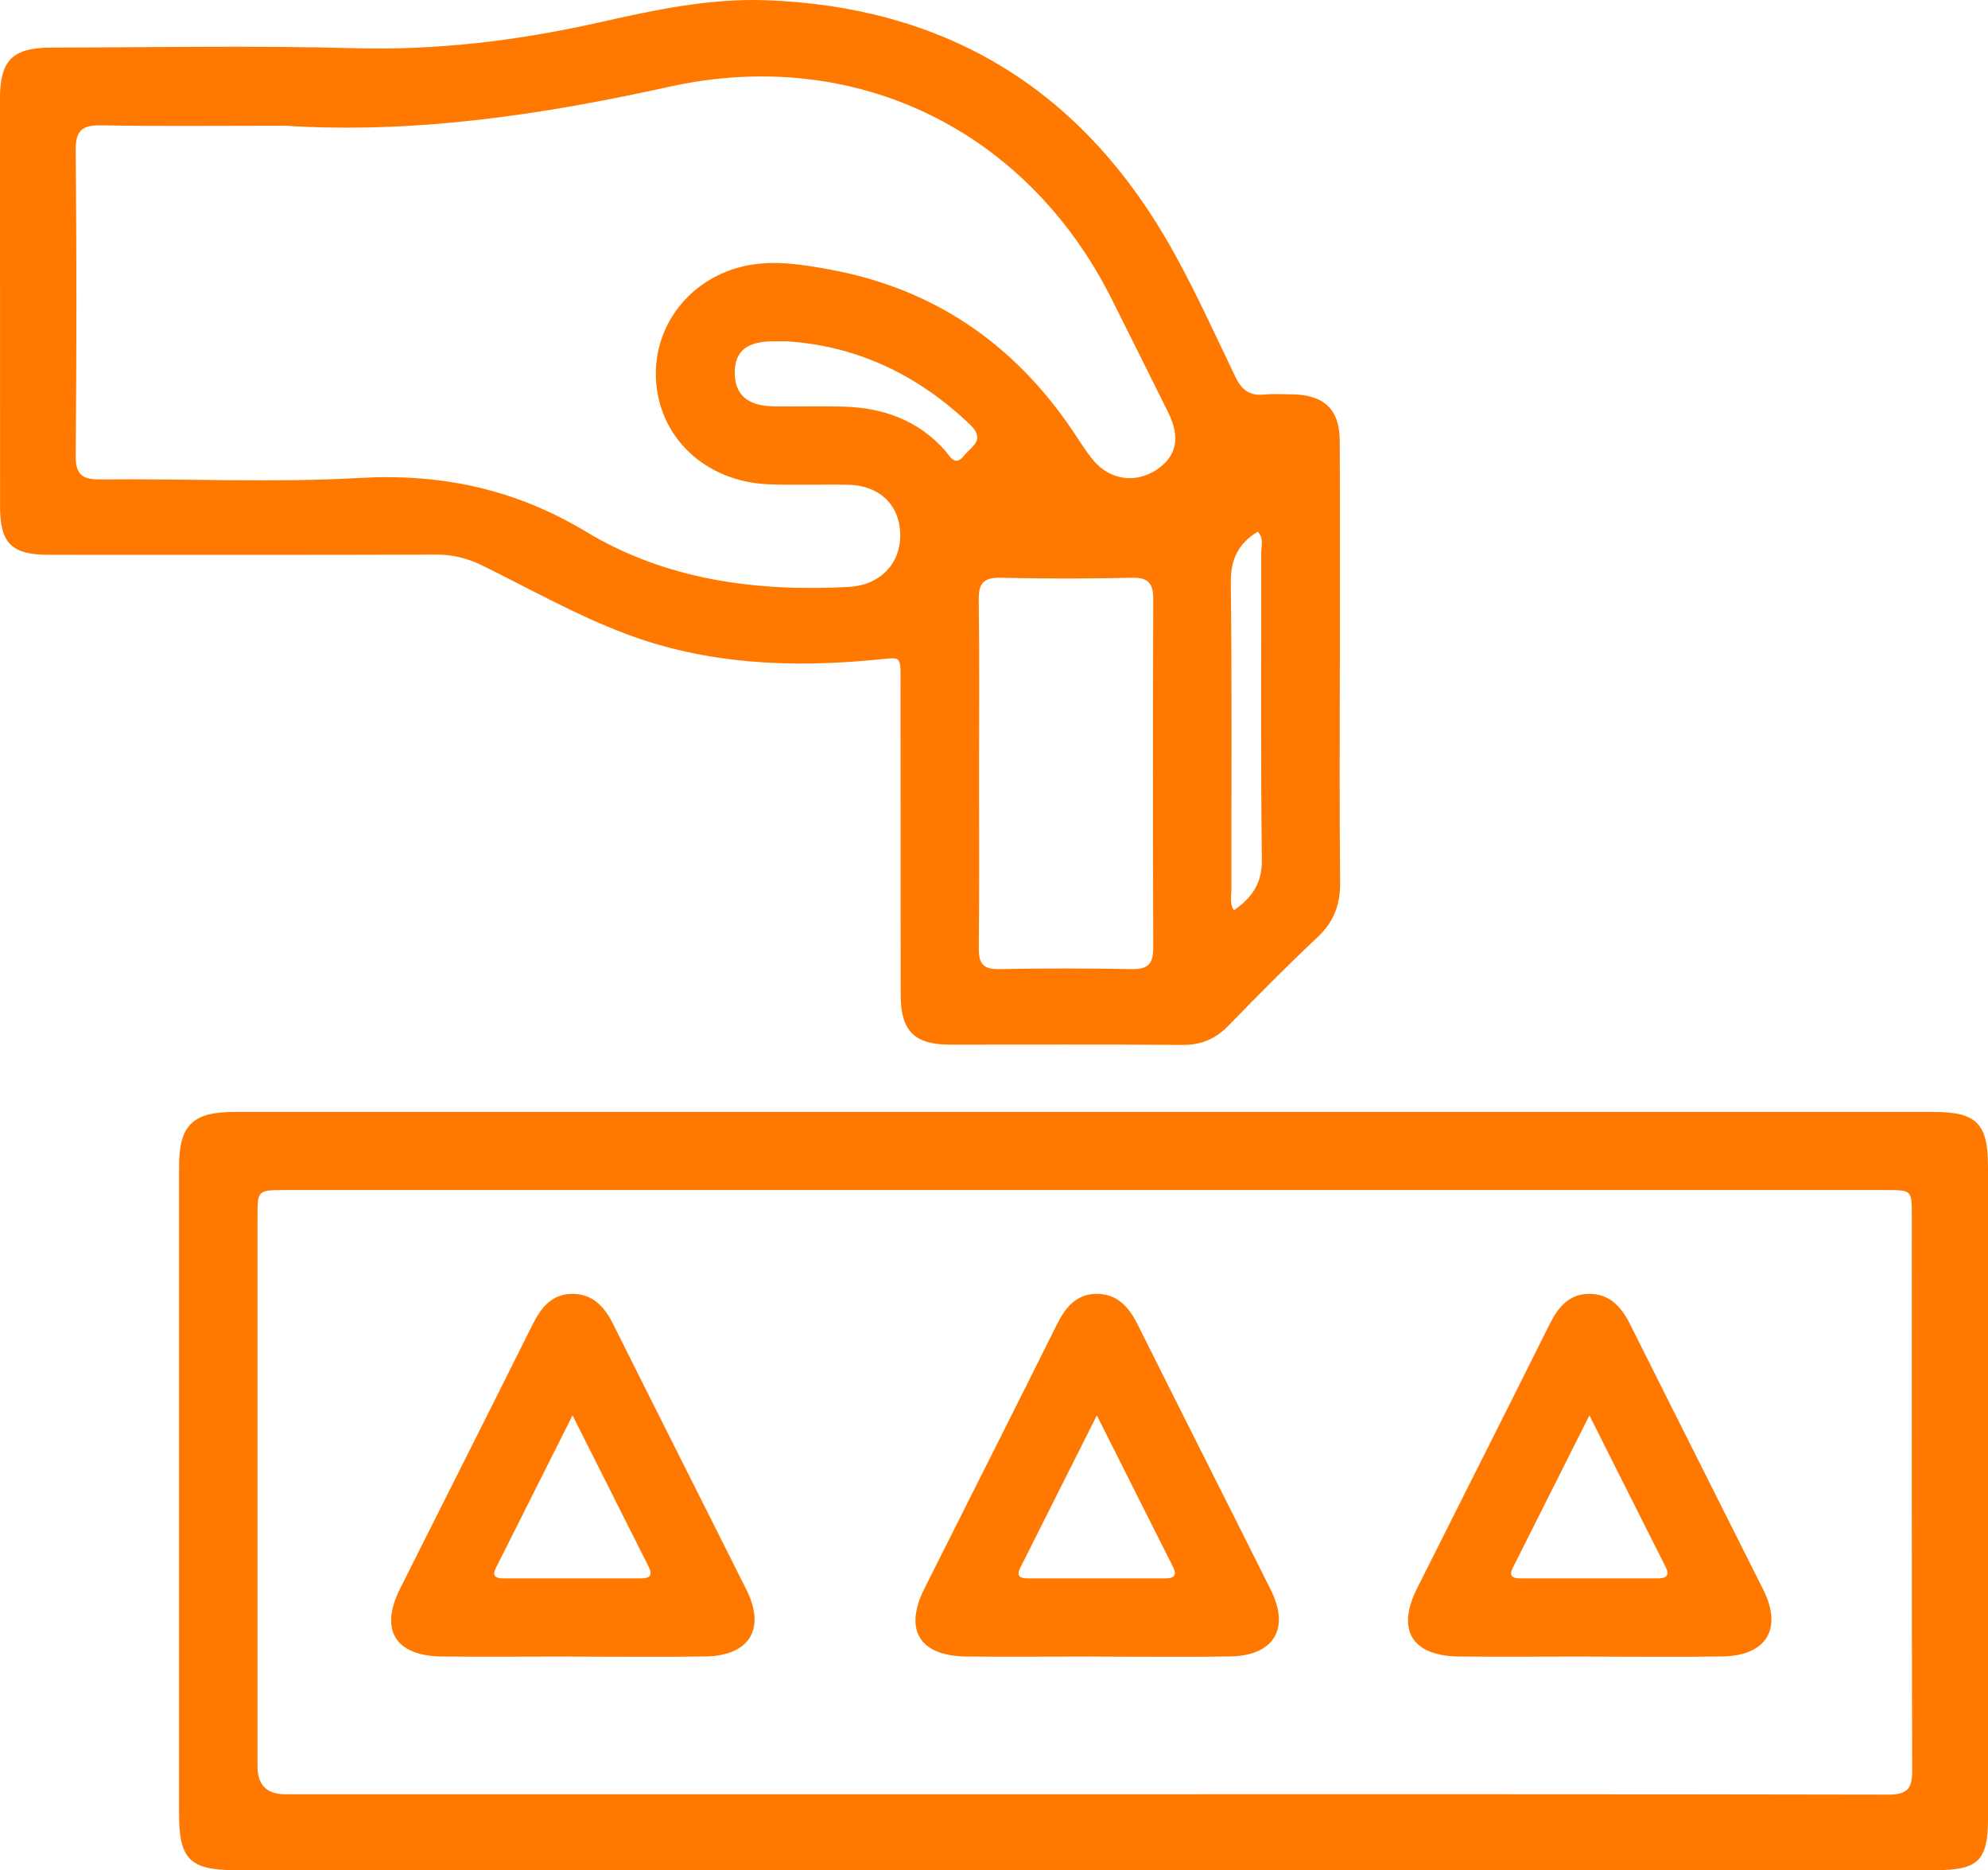 <svg width="84" height="79" viewBox="0 0 84 79" fill="none" xmlns="http://www.w3.org/2000/svg">
<g clip-path="url(#clip0_554_6121)">
<path d="M56.612 28.143C56.612 31.184 56.593 34.222 56.626 37.263C56.635 38.193 56.373 38.927 55.681 39.58C54.391 40.79 53.148 42.05 51.914 43.319C51.366 43.883 50.762 44.148 49.958 44.141C46.684 44.112 43.409 44.131 40.135 44.128C38.645 44.128 38.061 43.554 38.058 42.05C38.048 37.599 38.058 33.148 38.051 28.698C38.051 27.66 38.058 27.771 37.011 27.869C33.425 28.215 29.875 28.068 26.449 26.779C24.349 25.989 22.404 24.883 20.399 23.898C19.769 23.588 19.152 23.428 18.447 23.428C12.987 23.447 7.53 23.438 2.07 23.438C0.499 23.438 0.003 22.955 0.003 21.408C0 15.652 0 9.9 0 4.144C0 2.545 0.538 2.01 2.175 2.01C6.434 2.003 10.693 1.918 14.949 2.036C18.469 2.134 21.901 1.716 25.324 0.946C27.63 0.427 29.947 -0.075 32.355 0.009C39.807 0.277 45.43 3.612 49.2 9.971C50.332 11.883 51.238 13.933 52.209 15.936C52.472 16.478 52.806 16.726 53.41 16.667C53.817 16.628 54.227 16.654 54.637 16.66C55.959 16.69 56.603 17.303 56.609 18.618C56.626 21.793 56.612 24.968 56.616 28.146L56.612 28.143ZM11.815 5.312C9.302 5.312 6.792 5.341 4.279 5.295C3.465 5.282 3.193 5.511 3.199 6.349C3.238 10.64 3.238 14.928 3.199 19.219C3.189 20.073 3.481 20.263 4.285 20.253C7.917 20.214 11.556 20.396 15.175 20.191C18.65 19.992 21.77 20.661 24.753 22.456C28.155 24.505 31.961 25.004 35.882 24.792C37.165 24.72 38.048 23.829 38.038 22.599C38.028 21.346 37.178 20.508 35.843 20.478C34.724 20.455 33.602 20.501 32.486 20.459C29.816 20.354 27.837 18.491 27.716 16.011C27.598 13.619 29.333 11.551 31.797 11.175C32.89 11.009 33.979 11.188 35.052 11.384C39.449 12.187 42.838 14.517 45.319 18.188C45.608 18.615 45.877 19.062 46.208 19.457C46.907 20.282 47.983 20.426 48.856 19.852C49.719 19.284 49.889 18.491 49.364 17.43C48.567 15.822 47.767 14.22 46.963 12.614C43.376 5.478 36.119 1.931 28.283 3.664C22.932 4.845 17.564 5.658 12.068 5.312C11.986 5.305 11.904 5.312 11.822 5.312H11.815ZM41.368 32.665C41.368 35.132 41.382 37.602 41.358 40.069C41.352 40.682 41.529 40.95 42.192 40.937C44.072 40.904 45.955 40.901 47.836 40.937C48.528 40.95 48.731 40.689 48.728 40.033C48.712 35.126 48.712 30.218 48.728 25.311C48.728 24.658 48.534 24.39 47.839 24.407C45.985 24.446 44.131 24.449 42.277 24.407C41.542 24.39 41.345 24.658 41.355 25.35C41.388 27.79 41.368 30.231 41.368 32.672V32.665ZM33.238 14.419C32.998 14.419 32.86 14.419 32.726 14.419C31.581 14.409 31.056 14.814 31.046 15.717C31.036 16.664 31.578 17.15 32.7 17.166C33.681 17.179 34.662 17.15 35.639 17.176C37.313 17.225 38.786 17.744 39.928 19.026C40.135 19.258 40.341 19.744 40.732 19.251C41.024 18.879 41.673 18.592 40.994 17.943C38.789 15.832 36.204 14.605 33.238 14.419ZM52.137 38.454C52.898 37.922 53.328 37.325 53.318 36.317C53.262 32.003 53.298 27.689 53.289 23.379C53.289 23.075 53.413 22.736 53.144 22.459C52.318 22.965 51.993 23.633 52.006 24.622C52.058 28.936 52.026 33.249 52.032 37.56C52.032 37.844 51.947 38.147 52.137 38.454Z" fill="#FF7900"/>
<path d="M45.818 79.001C33.861 79.001 21.902 79.001 9.945 79.001C8.039 79.001 7.566 78.535 7.566 76.659C7.566 67.535 7.566 58.415 7.566 49.292C7.566 47.523 8.134 46.969 9.935 46.969C33.852 46.969 57.768 46.969 81.68 46.969C83.521 46.969 84 47.452 84 49.285C84 58.461 84 67.64 84 76.815C84 78.6 83.593 79.001 81.772 79.001C69.786 79.001 57.804 79.001 45.818 79.001ZM45.788 75.794C57.118 75.794 68.448 75.787 79.774 75.81C80.558 75.81 80.801 75.588 80.798 74.799C80.772 66.981 80.781 59.163 80.781 51.344C80.781 50.274 80.778 50.271 79.676 50.271C57.128 50.271 34.577 50.271 12.029 50.271C10.893 50.271 10.88 50.281 10.88 51.403C10.88 59.14 10.88 66.876 10.88 74.613C10.88 75.398 11.27 75.792 12.048 75.794C23.296 75.794 34.544 75.794 45.788 75.794Z" fill="#FF7900"/>
<path d="M67.132 69.976C65.304 69.976 63.48 69.992 61.652 69.976C59.667 69.956 58.991 68.86 59.874 67.101C61.734 63.391 63.611 59.684 65.462 55.968C65.826 55.237 66.282 54.653 67.158 54.656C68.024 54.656 68.516 55.218 68.881 55.948C70.748 59.688 72.634 63.414 74.504 67.153C75.331 68.805 74.639 69.943 72.775 69.973C70.895 70.002 69.012 69.979 67.132 69.979V69.976ZM67.158 59.789C66.029 62.034 64.973 64.138 63.916 66.24C63.742 66.586 63.926 66.674 64.234 66.674C66.174 66.674 68.109 66.674 70.049 66.674C70.423 66.674 70.557 66.55 70.374 66.184C69.323 64.103 68.28 62.021 67.158 59.789Z" fill="#FF7900"/>
<path d="M46.319 69.976C44.492 69.976 42.667 69.992 40.84 69.976C38.855 69.956 38.179 68.86 39.061 67.101C40.922 63.391 42.799 59.684 44.649 55.968C45.013 55.237 45.469 54.653 46.346 54.656C47.212 54.656 47.704 55.218 48.068 55.948C49.935 59.688 51.822 63.414 53.692 67.153C54.519 68.805 53.827 69.943 51.963 69.973C50.083 70.002 48.199 69.979 46.319 69.979V69.976ZM46.346 59.789C45.217 62.034 44.16 64.138 43.104 66.24C42.93 66.586 43.114 66.674 43.422 66.674C45.361 66.674 47.297 66.674 49.236 66.674C49.61 66.674 49.745 66.55 49.561 66.184C48.511 64.103 47.468 62.021 46.346 59.789Z" fill="#FF7900"/>
<path d="M24.166 69.976C22.338 69.976 20.514 69.992 18.686 69.976C16.701 69.956 16.026 68.86 16.908 67.101C18.768 63.391 20.645 59.684 22.496 55.968C22.86 55.237 23.316 54.653 24.192 54.656C25.058 54.656 25.551 55.218 25.915 55.948C27.782 59.688 29.668 63.414 31.539 67.153C32.365 68.805 31.673 69.943 29.809 69.973C27.929 70.002 26.046 69.979 24.166 69.979V69.976ZM24.192 59.789C23.064 62.034 22.007 64.138 20.95 66.24C20.776 66.586 20.96 66.674 21.269 66.674C23.208 66.674 25.144 66.674 27.083 66.674C27.457 66.674 27.591 66.55 27.408 66.184C26.358 64.103 25.314 62.021 24.192 59.789Z" fill="#FF7900"/>
</g>
<defs>
<clipPath id="clip0_554_6121">
<rect width="84" height="79" fill="white"/>
</clipPath>
</defs>
</svg>
